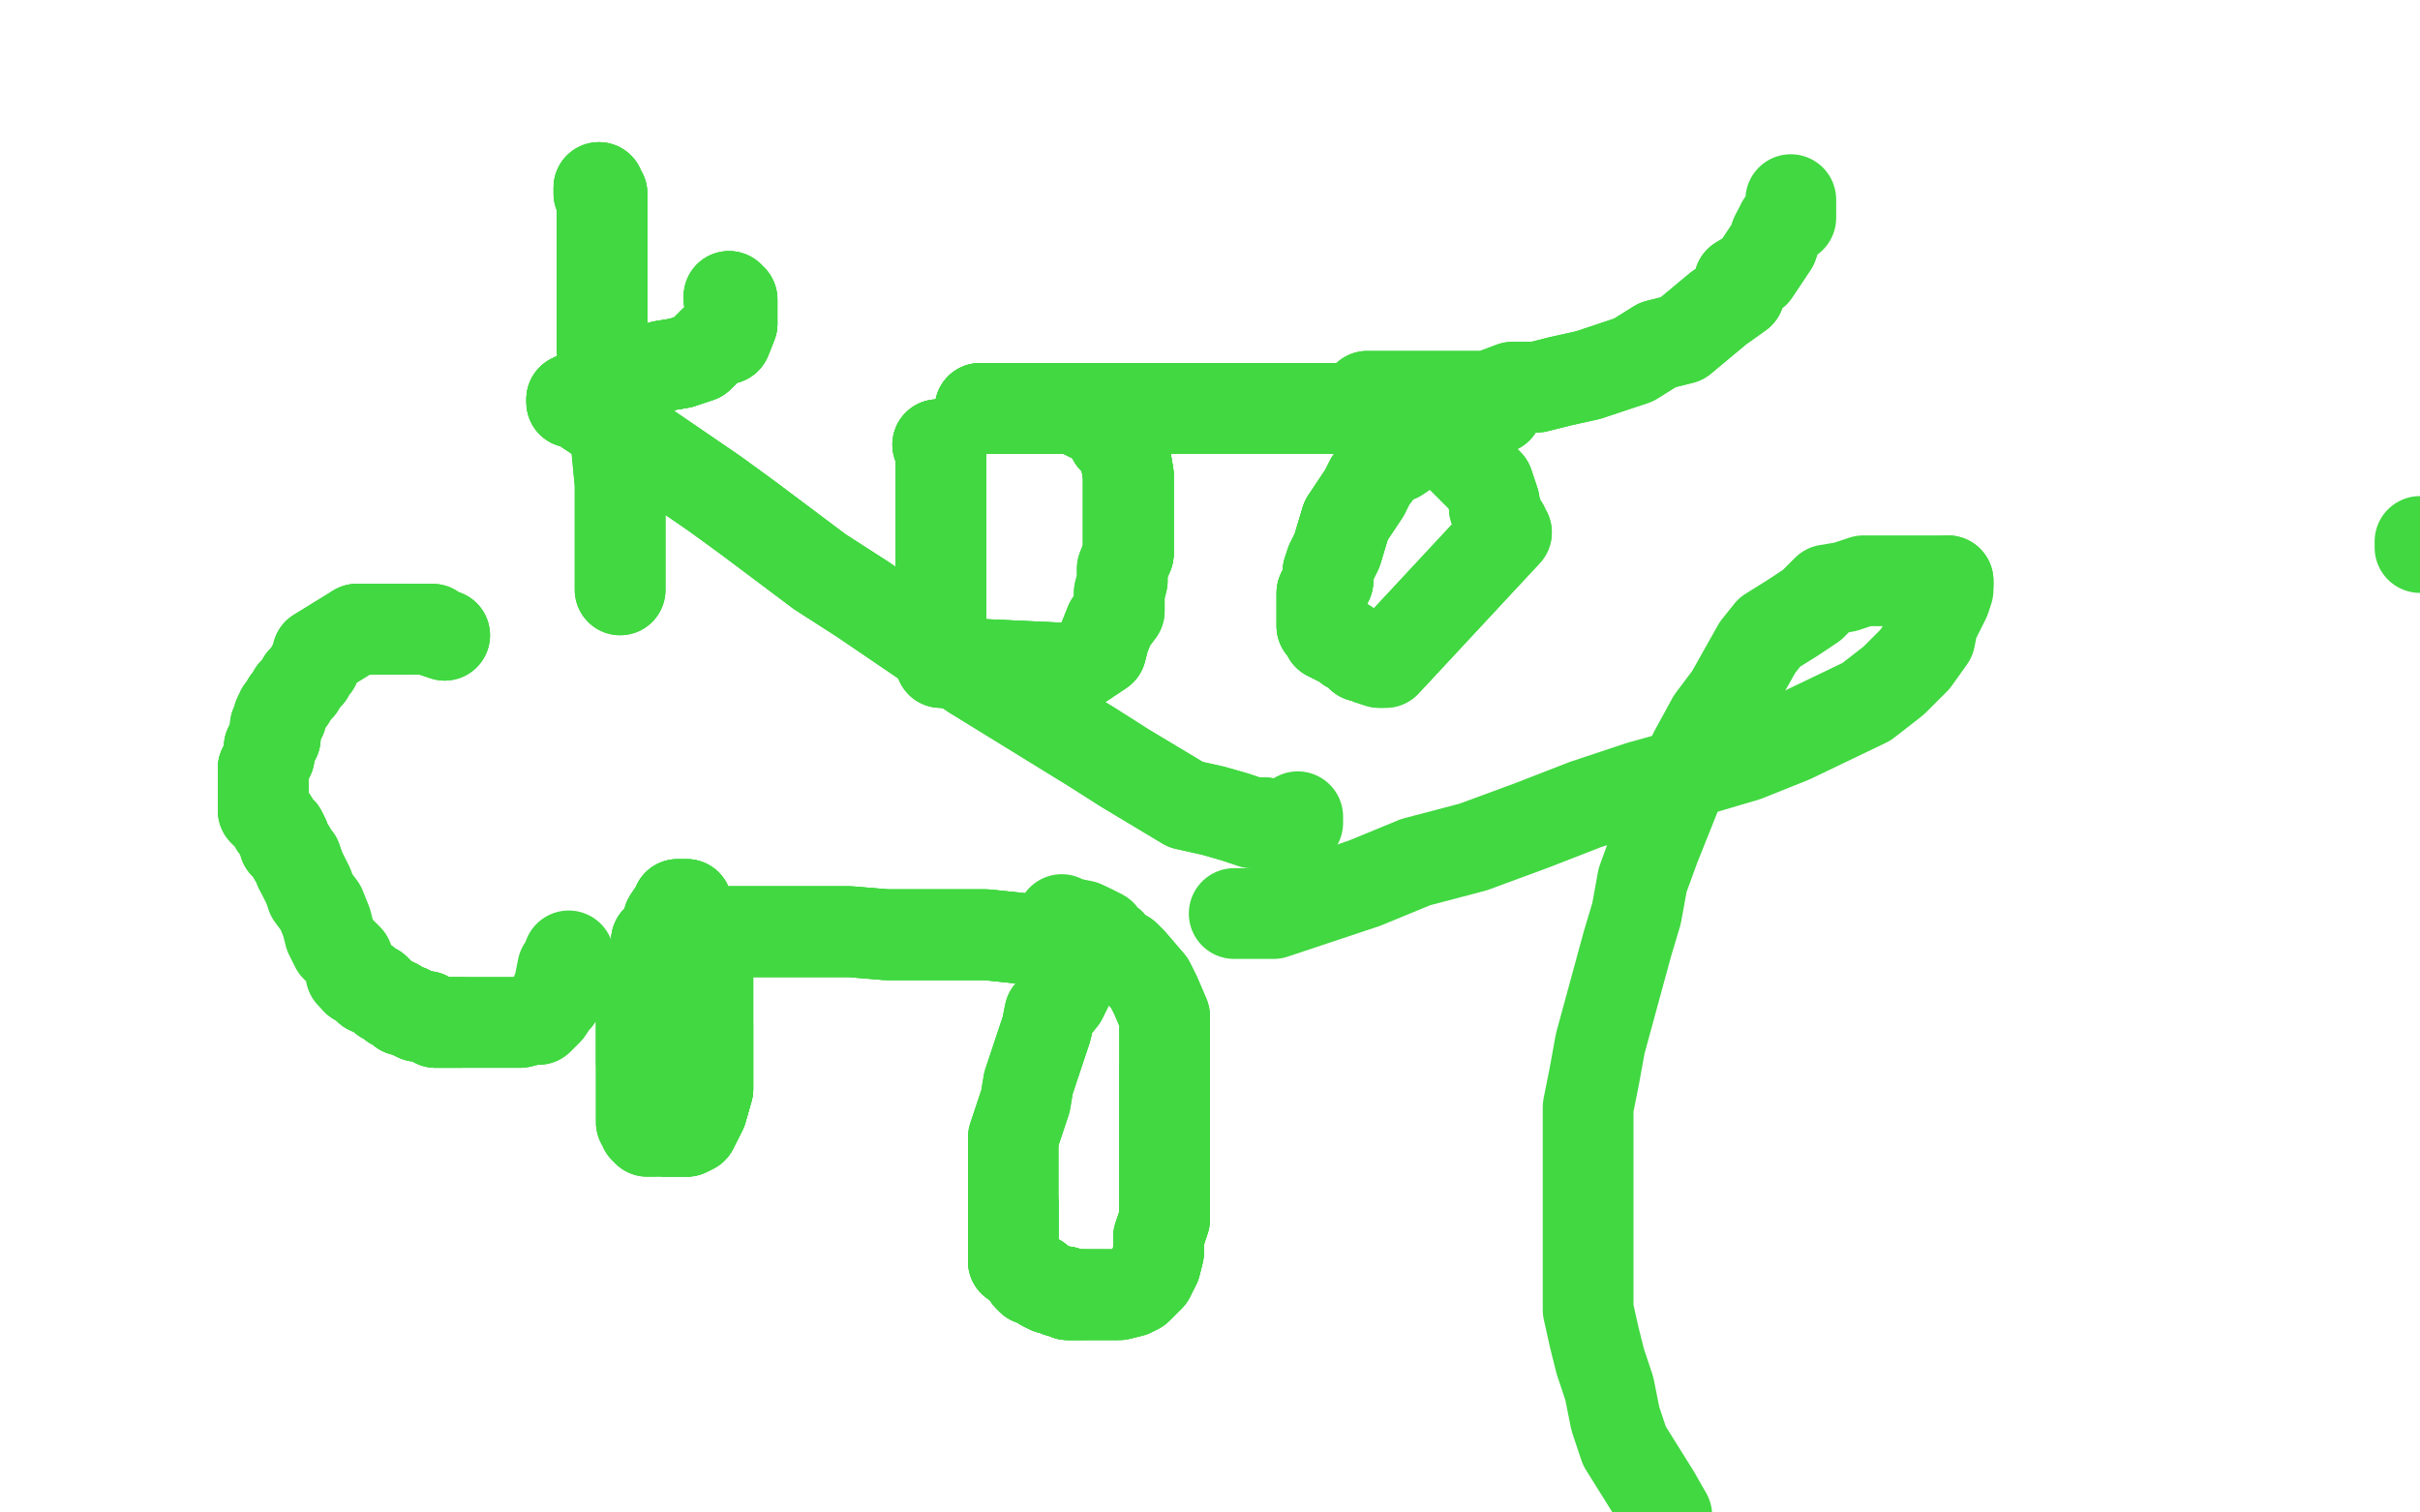 <?xml version="1.0" standalone="no"?>
<!DOCTYPE svg PUBLIC "-//W3C//DTD SVG 1.1//EN"
"http://www.w3.org/Graphics/SVG/1.1/DTD/svg11.dtd">

<svg width="800" height="500" version="1.1" xmlns="http://www.w3.org/2000/svg" xmlns:xlink="http://www.w3.org/1999/xlink" style="stroke-antialiasing: false"><desc>This SVG has been created on https://colorillo.com/</desc><rect x='0' y='0' width='800' height='500' style='fill: rgb(255,255,255); stroke-width:0' /><polyline points="147,210 144,209 143,208 140,208 137,208 136,208 135,208 134,208 133,208 131,208 129,208 127,208 125,208 124,208 122,208 121,208 119,208 118,208" style="fill: none; stroke: #41d841; stroke-width: 30; stroke-linejoin: round; stroke-linecap: round; stroke-antialiasing: false; stroke-antialias: 0; opacity: 1.0"/>
<polyline points="147,210 144,209 143,208 140,208 137,208 136,208 135,208 134,208 133,208 131,208 129,208 127,208 125,208 124,208 122,208 121,208 119,208 118,208 105,216 105,217 104,219 104,220 103,221 102,223 101,224 100,225 99,227 98,228 97,229 96,231 95,232 94,234 93,235 93,236 93,237" style="fill: none; stroke: #41d841; stroke-width: 30; stroke-linejoin: round; stroke-linecap: round; stroke-antialiasing: false; stroke-antialias: 0; opacity: 1.0"/>
<polyline points="133,208 131,208 129,208 127,208 125,208 124,208 122,208 121,208 119,208 118,208 105,216 105,217 104,219 104,220 103,221 102,223 101,224 100,225 99,227 98,228 97,229 96,231 95,232 94,234 93,235 93,236 93,237 92,237 92,238 92,239 91,240 91,241 91,242 91,243 91,244 90,245 89,247 89,249 89,250 88,252 87,254 87,255 87,257 87,259 87,260 87,261" style="fill: none; stroke: #41d841; stroke-width: 30; stroke-linejoin: round; stroke-linecap: round; stroke-antialiasing: false; stroke-antialias: 0; opacity: 1.0"/>
<polyline points="91,240 91,241 91,242 91,243 91,244 90,245 89,247 89,249 89,250 88,252 87,254 87,255 87,257 87,259 87,260 87,261 87,262 87,264 87,265 87,266 87,267 87,268 88,269 89,270 90,271 91,273 92,274 93,275 94,277 94,279 95,280 96,281 97,283 98,284 99,287" style="fill: none; stroke: #41d841; stroke-width: 30; stroke-linejoin: round; stroke-linecap: round; stroke-antialiasing: false; stroke-antialias: 0; opacity: 1.0"/>
<polyline points="91,244 90,245 89,247 89,249 89,250 88,252 87,254 87,255 87,257 87,259 87,260 87,261 87,262 87,264 87,265 87,266 87,267 87,268 88,269 89,270 90,271 91,273 92,274 93,275 94,277 94,279 95,280 96,281 97,283 98,284 99,287 101,291 102,293 103,296 106,300 108,305 109,309 111,313 112,314 115,317 115,318 116,320 116,321 116,322 117,323 118,323 118,324 119,324" style="fill: none; stroke: #41d841; stroke-width: 30; stroke-linejoin: round; stroke-linecap: round; stroke-antialiasing: false; stroke-antialias: 0; opacity: 1.0"/>
<polyline points="118,324 119,324 120,325 121,325 122,327 124,327 125,328 126,329 127,330 129,331 130,332 131,332 132,333 133,334 135,334 136,335 138,336 139,336 141,336 142,337 143,337 144,338 146,338 147,338 148,338 150,338 152,338" style="fill: none; stroke: #41d841; stroke-width: 30; stroke-linejoin: round; stroke-linecap: round; stroke-antialiasing: false; stroke-antialias: 0; opacity: 1.0"/>
<polyline points="118,324 119,324 120,325 121,325 122,327 124,327 125,328 126,329 127,330 129,331 130,332 131,332 132,333 133,334 135,334 136,335 138,336 139,336 141,336 142,337 143,337 144,338 146,338 147,338 148,338 150,338 152,338 153,338 155,338 156,338 157,338 159,338 166,338 167,338 169,338 172,338 176,337 178,337 179,336 180,335 181,334 183,331 184,330" style="fill: none; stroke: #41d841; stroke-width: 30; stroke-linejoin: round; stroke-linecap: round; stroke-antialiasing: false; stroke-antialias: 0; opacity: 1.0"/>
<polyline points="118,324 119,324 120,325 121,325 122,327 124,327 125,328 126,329 127,330 129,331 130,332 131,332 132,333 133,334 135,334 136,335 138,336 139,336 141,336 142,337 143,337 144,338 146,338 147,338 148,338 150,338 152,338 153,338 155,338 156,338 157,338 159,338 166,338 167,338 169,338 172,338 176,337 178,337 179,336 180,335 181,334 183,331 184,330 184,328 185,326 185,325 186,320 187,319 188,317 188,316" style="fill: none; stroke: #41d841; stroke-width: 30; stroke-linejoin: round; stroke-linecap: round; stroke-antialiasing: false; stroke-antialias: 0; opacity: 1.0"/>
<polyline points="227,299 226,299 225,299 224,299 224,300 223,301 223,301 221,304 220,308 217,311 217,315 216,320 214,324 214,329 212,333 212,338 212,342 212,347 212,351" style="fill: none; stroke: #41d841; stroke-width: 30; stroke-linejoin: round; stroke-linecap: round; stroke-antialiasing: false; stroke-antialias: 0; opacity: 1.0"/>
<polyline points="227,299 226,299 225,299 224,299 224,300 223,301 223,301 221,304 220,308 217,311 217,315 216,320 214,324 214,329 212,333 212,338 212,342 212,347 212,351 212,355 212,359 212,363 212,366 212,369 212,370 212,371 213,372 213,373 214,373 214,374 215,374 216,374" style="fill: none; stroke: #41d841; stroke-width: 30; stroke-linejoin: round; stroke-linecap: round; stroke-antialiasing: false; stroke-antialias: 0; opacity: 1.0"/>
<polyline points="227,299 226,299 225,299 224,299 224,300 223,301 223,301 221,304 220,308 217,311 217,315 216,320 214,324 214,329 212,333 212,338 212,342 212,347 212,351 212,355 212,359 212,363 212,366 212,369 212,370 212,371 213,372 213,373 214,373 214,374 215,374 216,374 217,374 218,374 220,374 221,374 223,374 224,374 226,374 227,374 229,373 230,371 231,369 232,367 234,360 234,355 234,352 234,348 234,343 234,339" style="fill: none; stroke: #41d841; stroke-width: 30; stroke-linejoin: round; stroke-linecap: round; stroke-antialiasing: false; stroke-antialias: 0; opacity: 1.0"/>
<polyline points="220,374 221,374 223,374 224,374 226,374 227,374 229,373 230,371 231,369 232,367 234,360 234,355 234,352 234,348 234,343 234,339 234,336 234,333 234,330 234,328 234,326 234,324 234,322 232,320 230,319 229,317 228,315 227,314 226,313 225,311 225,310 224,309 224,308" style="fill: none; stroke: #41d841; stroke-width: 30; stroke-linejoin: round; stroke-linecap: round; stroke-antialiasing: false; stroke-antialias: 0; opacity: 1.0"/>
<polyline points="220,374 221,374 223,374 224,374 226,374 227,374 229,373 230,371 231,369 232,367 234,360 234,355 234,352 234,348 234,343 234,339 234,336 234,333 234,330 234,328 234,326 234,324 234,322 232,320 230,319 229,317 228,315 227,314 226,313 225,311 225,310 224,309 224,308 225,308 226,308 229,308 231,308 236,308 241,308 246,308 254,308 262,308 271,308 281,308 293,309 305,309 316,309 326,309 345,311 352,311" style="fill: none; stroke: #41d841; stroke-width: 30; stroke-linejoin: round; stroke-linecap: round; stroke-antialiasing: false; stroke-antialias: 0; opacity: 1.0"/>
<polyline points="231,369 232,367 234,360 234,355 234,352 234,348 234,343 234,339 234,336 234,333 234,330 234,328 234,326 234,324 234,322 232,320 230,319 229,317 228,315 227,314 226,313 225,311 225,310 224,309 224,308 225,308 226,308 229,308 231,308 236,308 241,308 246,308 254,308 262,308 271,308 281,308 293,309 305,309 316,309 326,309 345,311 352,311 358,311 362,311 364,311 365,311" style="fill: none; stroke: #41d841; stroke-width: 30; stroke-linejoin: round; stroke-linecap: round; stroke-antialiasing: false; stroke-antialias: 0; opacity: 1.0"/>
<polyline points="241,308 246,308 254,308 262,308 271,308 281,308 293,309 305,309 316,309 326,309 345,311 352,311 358,311 362,311 364,311 365,311 365,312 365,313 364,313 363,313 362,314 361,316 360,317 358,319 355,322 353,326 351,330 347,335 346,340 344,346 342,352 340,358 339,364 337,370 335,376" style="fill: none; stroke: #41d841; stroke-width: 30; stroke-linejoin: round; stroke-linecap: round; stroke-antialiasing: false; stroke-antialias: 0; opacity: 1.0"/>
<polyline points="365,312 365,313 364,313 363,313 362,314 361,316 360,317 358,319 355,322 353,326 351,330 347,335 346,340 344,346 342,352 340,358 339,364 337,370 335,376 335,382 335,387 335,393 335,398 335,402 335,406 335,409 335,412 335,415 335,417 338,419 340,422 341,423 343,423 344,424 345,425 347,426 348,426 350,427 352,427 353,428 356,428 358,428" style="fill: none; stroke: #41d841; stroke-width: 30; stroke-linejoin: round; stroke-linecap: round; stroke-antialiasing: false; stroke-antialias: 0; opacity: 1.0"/>
<polyline points="335,398 335,402 335,406 335,409 335,412 335,415 335,417 338,419 340,422 341,423 343,423 344,424 345,425 347,426 348,426 350,427 352,427 353,428 356,428 358,428 361,428 363,428 365,428 368,428 370,428 374,427 376,426 380,422 382,418 383,414 383,409 385,403 385,390 385,382 385,375 385,370 385,364 385,357 385,353" style="fill: none; stroke: #41d841; stroke-width: 30; stroke-linejoin: round; stroke-linecap: round; stroke-antialiasing: false; stroke-antialias: 0; opacity: 1.0"/>
<polyline points="335,412 335,415 335,417 338,419 340,422 341,423 343,423 344,424 345,425 347,426 348,426 350,427 352,427 353,428 356,428 358,428 361,428 363,428 365,428 368,428 370,428 374,427 376,426 380,422 382,418 383,414 383,409 385,403 385,390 385,382 385,375 385,370 385,364 385,357 385,353 385,349 385,340 385,336 382,329 380,325 374,318 372,316 367,313 367,312 365,311 364,309 362,308 360,307" style="fill: none; stroke: #41d841; stroke-width: 30; stroke-linejoin: round; stroke-linecap: round; stroke-antialiasing: false; stroke-antialias: 0; opacity: 1.0"/>
<polyline points="340,422 341,423 343,423 344,424 345,425 347,426 348,426 350,427 352,427 353,428 356,428 358,428 361,428 363,428 365,428 368,428 370,428 374,427 376,426 380,422 382,418 383,414 383,409 385,403 385,390 385,382 385,375 385,370 385,364 385,357 385,353 385,349 385,340 385,336 382,329 380,325 374,318 372,316 367,313 367,312 365,311 364,309 362,308 360,307 358,306 353,305 352,305 351,304" style="fill: none; stroke: #41d841; stroke-width: 30; stroke-linejoin: round; stroke-linecap: round; stroke-antialiasing: false; stroke-antialias: 0; opacity: 1.0"/>
<polyline points="408,302 421,302 436,297 451,292 468,285 487,280 506,273 524,266 542,260 560,255 577,250 592,244 617,232 626,225 633,218 638,211 639,206 641,202 643,198 644,195 644,193 644,192" style="fill: none; stroke: #41d841; stroke-width: 30; stroke-linejoin: round; stroke-linecap: round; stroke-antialiasing: false; stroke-antialias: 0; opacity: 1.0"/>
<polyline points="644,193 644,192 639,192 637,192 635,192 630,192 625,192 620,192 616,192 610,194 604,195 599,200 593,204 585,209 581,214 572,230 566,238 560,249 555,260 551,270 547,280 543,291 541,302 538,312 532,334 529,345 527,356 525,366 525,376 525,387 525,399 525,411 525,433 527,442 529,450 532,459 534,469 537,478 547,494 551,501" style="fill: none; stroke: #41d841; stroke-width: 30; stroke-linejoin: round; stroke-linecap: round; stroke-antialiasing: false; stroke-antialias: 0; opacity: 1.0"/>
<polyline points="198,62 198,64 199,64 199,67 199,71 199,75 199,81 199,88 199,95 199,102 199,109 199,113 199,115 200,116 200,117 200,118 201,118" style="fill: none; stroke: #41d841; stroke-width: 30; stroke-linejoin: round; stroke-linecap: round; stroke-antialiasing: false; stroke-antialias: 0; opacity: 1.0"/>
<polyline points="198,62 198,64 199,64 199,67 199,71 199,75 199,81 199,88 199,95 199,102 199,109 199,113 199,115 200,116 200,117 200,118 201,118 205,160 205,168 205,180 205,185 205,193 205,194 205,195" style="fill: none; stroke: #41d841; stroke-width: 30; stroke-linejoin: round; stroke-linecap: round; stroke-antialiasing: false; stroke-antialias: 0; opacity: 1.0"/>
<polyline points="198,62 198,64 199,64 199,67 199,71 199,75 199,81 199,88 199,95 199,102 199,109 199,113 199,115 200,116 200,117 200,118 201,118 205,160 205,168 205,180 205,185 205,193 205,194 205,195" style="fill: none; stroke: #41d841; stroke-width: 30; stroke-linejoin: round; stroke-linecap: round; stroke-antialiasing: false; stroke-antialias: 0; opacity: 1.0"/>
<polyline points="241,98 241,99 242,99 242,100 242,101 242,102 242,103 242,105 242,107 240,112 236,113" style="fill: none; stroke: #41d841; stroke-width: 30; stroke-linejoin: round; stroke-linecap: round; stroke-antialiasing: false; stroke-antialias: 0; opacity: 1.0"/>
<polyline points="241,98 241,99 242,99 242,100 242,101 242,102 242,103 242,105 242,107 240,112 236,113 231,118 225,120 219,121 213,124 209,124 205,126 199,128 195,129 192,131 191,131 190,132 189,132" style="fill: none; stroke: #41d841; stroke-width: 30; stroke-linejoin: round; stroke-linecap: round; stroke-antialiasing: false; stroke-antialias: 0; opacity: 1.0"/>
<polyline points="241,98 241,99 242,99 242,100 242,101 242,102 242,103 242,105 242,107 240,112 236,113 231,118 225,120 219,121 213,124 209,124 205,126 199,128 195,129 192,131 191,131 190,132 189,132 189,133 190,133 191,133 192,133 192,134 195,136 198,138 211,146 217,150 236,163 247,171 271,189 285,198 310,215" style="fill: none; stroke: #41d841; stroke-width: 30; stroke-linejoin: round; stroke-linecap: round; stroke-antialiasing: false; stroke-antialias: 0; opacity: 1.0"/>
<polyline points="242,107 240,112 236,113 231,118 225,120 219,121 213,124 209,124 205,126 199,128 195,129 192,131 191,131 190,132 189,132 189,133 190,133 191,133 192,133 192,134 195,136 198,138 211,146 217,150 236,163 247,171 271,189 285,198 310,215 322,223 335,231 348,239 361,247 372,254 382,260 392,266 401,268 408,270 414,272 418,272 422,273 423,273 424,275 425,275 426,275 427,275" style="fill: none; stroke: #41d841; stroke-width: 30; stroke-linejoin: round; stroke-linecap: round; stroke-antialiasing: false; stroke-antialias: 0; opacity: 1.0"/>
<polyline points="236,113 231,118 225,120 219,121 213,124 209,124 205,126 199,128 195,129 192,131 191,131 190,132 189,132 189,133 190,133 191,133 192,133 192,134 195,136 198,138 211,146 217,150 236,163 247,171 271,189 285,198 310,215 322,223 335,231 348,239 361,247 372,254 382,260 392,266 401,268 408,270 414,272 418,272 422,273 423,273 424,275 425,275 426,275 427,275 427,274 427,273 428,273 429,272 429,270" style="fill: none; stroke: #41d841; stroke-width: 30; stroke-linejoin: round; stroke-linecap: round; stroke-antialiasing: false; stroke-antialias: 0; opacity: 1.0"/>
<polyline points="310,147 311,147 311,148 311,149 311,150 311,152 311,155 311,157 311,159 311,164 311,171 311,178 311,185 311,193 311,201 311,208 311,213" style="fill: none; stroke: #41d841; stroke-width: 30; stroke-linejoin: round; stroke-linecap: round; stroke-antialiasing: false; stroke-antialias: 0; opacity: 1.0"/>
<polyline points="310,147 311,147 311,148 311,149 311,150 311,152 311,155 311,157 311,159 311,164 311,171 311,178 311,185 311,193 311,201 311,208 311,213 311,219 354,221 358,219" style="fill: none; stroke: #41d841; stroke-width: 30; stroke-linejoin: round; stroke-linecap: round; stroke-antialiasing: false; stroke-antialias: 0; opacity: 1.0"/>
<polyline points="310,147 311,147 311,148 311,149 311,150 311,152 311,155 311,157 311,159 311,164 311,171 311,178 311,185 311,193 311,201 311,208 311,213 311,219 354,221 358,219 361,217 364,215 365,211 367,206 370,202 370,196 371,192 371,188 373,183 373,178 373,174 373,169 373,165 373,161 373,157 372,151 371,148" style="fill: none; stroke: #41d841; stroke-width: 30; stroke-linejoin: round; stroke-linecap: round; stroke-antialiasing: false; stroke-antialias: 0; opacity: 1.0"/>
<polyline points="311,171 311,178 311,185 311,193 311,201 311,208 311,213 311,219 354,221 358,219 361,217 364,215 365,211 367,206 370,202 370,196 371,192 371,188 373,183 373,178 373,174 373,169 373,165 373,161 373,157 372,151 371,148 368,145 367,142 365,140 364,139 363,139 361,138 359,137 357,136 353,135 349,135 345,135 340,135 335,135 331,135 328,135 327,135 325,135 324,135" style="fill: none; stroke: #41d841; stroke-width: 30; stroke-linejoin: round; stroke-linecap: round; stroke-antialiasing: false; stroke-antialias: 0; opacity: 1.0"/>
<polyline points="373,183 373,178 373,174 373,169 373,165 373,161 373,157 372,151 371,148 368,145 367,142 365,140 364,139 363,139 361,138 359,137 357,136 353,135 349,135 345,135 340,135 335,135 331,135 328,135 327,135 325,135 324,135 325,135 326,135 329,135 333,135 346,135 353,135 371,135 383,135 407,135 419,135 443,135 454,135 463,135 472,135" style="fill: none; stroke: #41d841; stroke-width: 30; stroke-linejoin: round; stroke-linecap: round; stroke-antialiasing: false; stroke-antialias: 0; opacity: 1.0"/>
<polyline points="373,183 373,178 373,174 373,169 373,165 373,161 373,157 372,151 371,148 368,145 367,142 365,140 364,139 363,139 361,138 359,137 357,136 353,135 349,135 345,135 340,135 335,135 331,135 328,135 327,135 325,135 324,135 325,135 326,135 329,135 333,135 346,135 353,135 371,135 383,135 407,135 419,135 443,135 454,135 463,135 472,135 481,135 488,135 492,135 494,135 495,135 495,134" style="fill: none; stroke: #41d841; stroke-width: 30; stroke-linejoin: round; stroke-linecap: round; stroke-antialiasing: false; stroke-antialias: 0; opacity: 1.0"/>
<polyline points="326,135 329,135 333,135 346,135 353,135 371,135 383,135 407,135 419,135 443,135 454,135 463,135 472,135 481,135 488,135 492,135 494,135 495,135 495,134 495,135 494,135 493,135 493,136 492,136 491,136 490,137 487,137 483,138 480,140 477,141 474,144 471,144 468,146 465,149 462,151 459,152" style="fill: none; stroke: #41d841; stroke-width: 30; stroke-linejoin: round; stroke-linecap: round; stroke-antialiasing: false; stroke-antialias: 0; opacity: 1.0"/>
<polyline points="494,135 493,135 493,136 492,136 491,136 490,137 487,137 483,138 480,140 477,141 474,144 471,144 468,146 465,149 462,151 459,152 456,155 453,159 451,163 445,172 442,182 440,186 439,189 439,192 437,196 437,202 437,203 437,205 437,206 437,207 439,208 439,210 441,211 443,212 445,213 446,214 448,215 450,217 452,217 453,218" style="fill: none; stroke: #41d841; stroke-width: 30; stroke-linejoin: round; stroke-linecap: round; stroke-antialiasing: false; stroke-antialias: 0; opacity: 1.0"/>
<polyline points="456,155 453,159 451,163 445,172 442,182 440,186 439,189 439,192 437,196 437,202 437,203 437,205 437,206 437,207 439,208 439,210 441,211 443,212 445,213 446,214 448,215 450,217 452,217 453,218 456,219 458,219 498,176 497,175 497,174 496,173 495,172 495,170 494,168 494,166 493,163 492,160 487,155 483,151 481,146 478,142 475,140 472,139" style="fill: none; stroke: #41d841; stroke-width: 30; stroke-linejoin: round; stroke-linecap: round; stroke-antialiasing: false; stroke-antialias: 0; opacity: 1.0"/>
<polyline points="451,163 445,172 442,182 440,186 439,189 439,192 437,196 437,202 437,203 437,205 437,206 437,207 439,208 439,210 441,211 443,212 445,213 446,214 448,215 450,217 452,217 453,218 456,219 458,219 498,176 497,175 497,174 496,173 495,172 495,170 494,168 494,166 493,163 492,160 487,155 483,151 481,146 478,142 475,140 472,139 471,138 466,136 463,134 460,134 456,132 455,132 454,132 453,131 452,131 453,131 454,131 458,131 462,131 468,131 473,131 478,131 484,131 492,131 500,128 508,128 516,126 525,124 540,119 548,114 556,112 562,107 568,102 575,97 575,93 580,90 582,87 584,84 586,81 587,78" style="fill: none; stroke: #41d841; stroke-width: 30; stroke-linejoin: round; stroke-linecap: round; stroke-antialiasing: false; stroke-antialias: 0; opacity: 1.0"/>
<polyline points="452,131 453,131 454,131 458,131 462,131 468,131 473,131 478,131 484,131 492,131 500,128 508,128 516,126 525,124 540,119 548,114 556,112 562,107 568,102 575,97 575,93 580,90 582,87 584,84 586,81 587,78 589,74 592,72 592,70 592,69 592,68 592,67 592,66" style="fill: none; stroke: #41d841; stroke-width: 30; stroke-linejoin: round; stroke-linecap: round; stroke-antialiasing: false; stroke-antialias: 0; opacity: 1.0"/>
<polyline points="800,181 800,179" style="fill: none; stroke: #41d841; stroke-width: 30; stroke-linejoin: round; stroke-linecap: round; stroke-antialiasing: false; stroke-antialias: 0; opacity: 1.0"/>
</svg>
